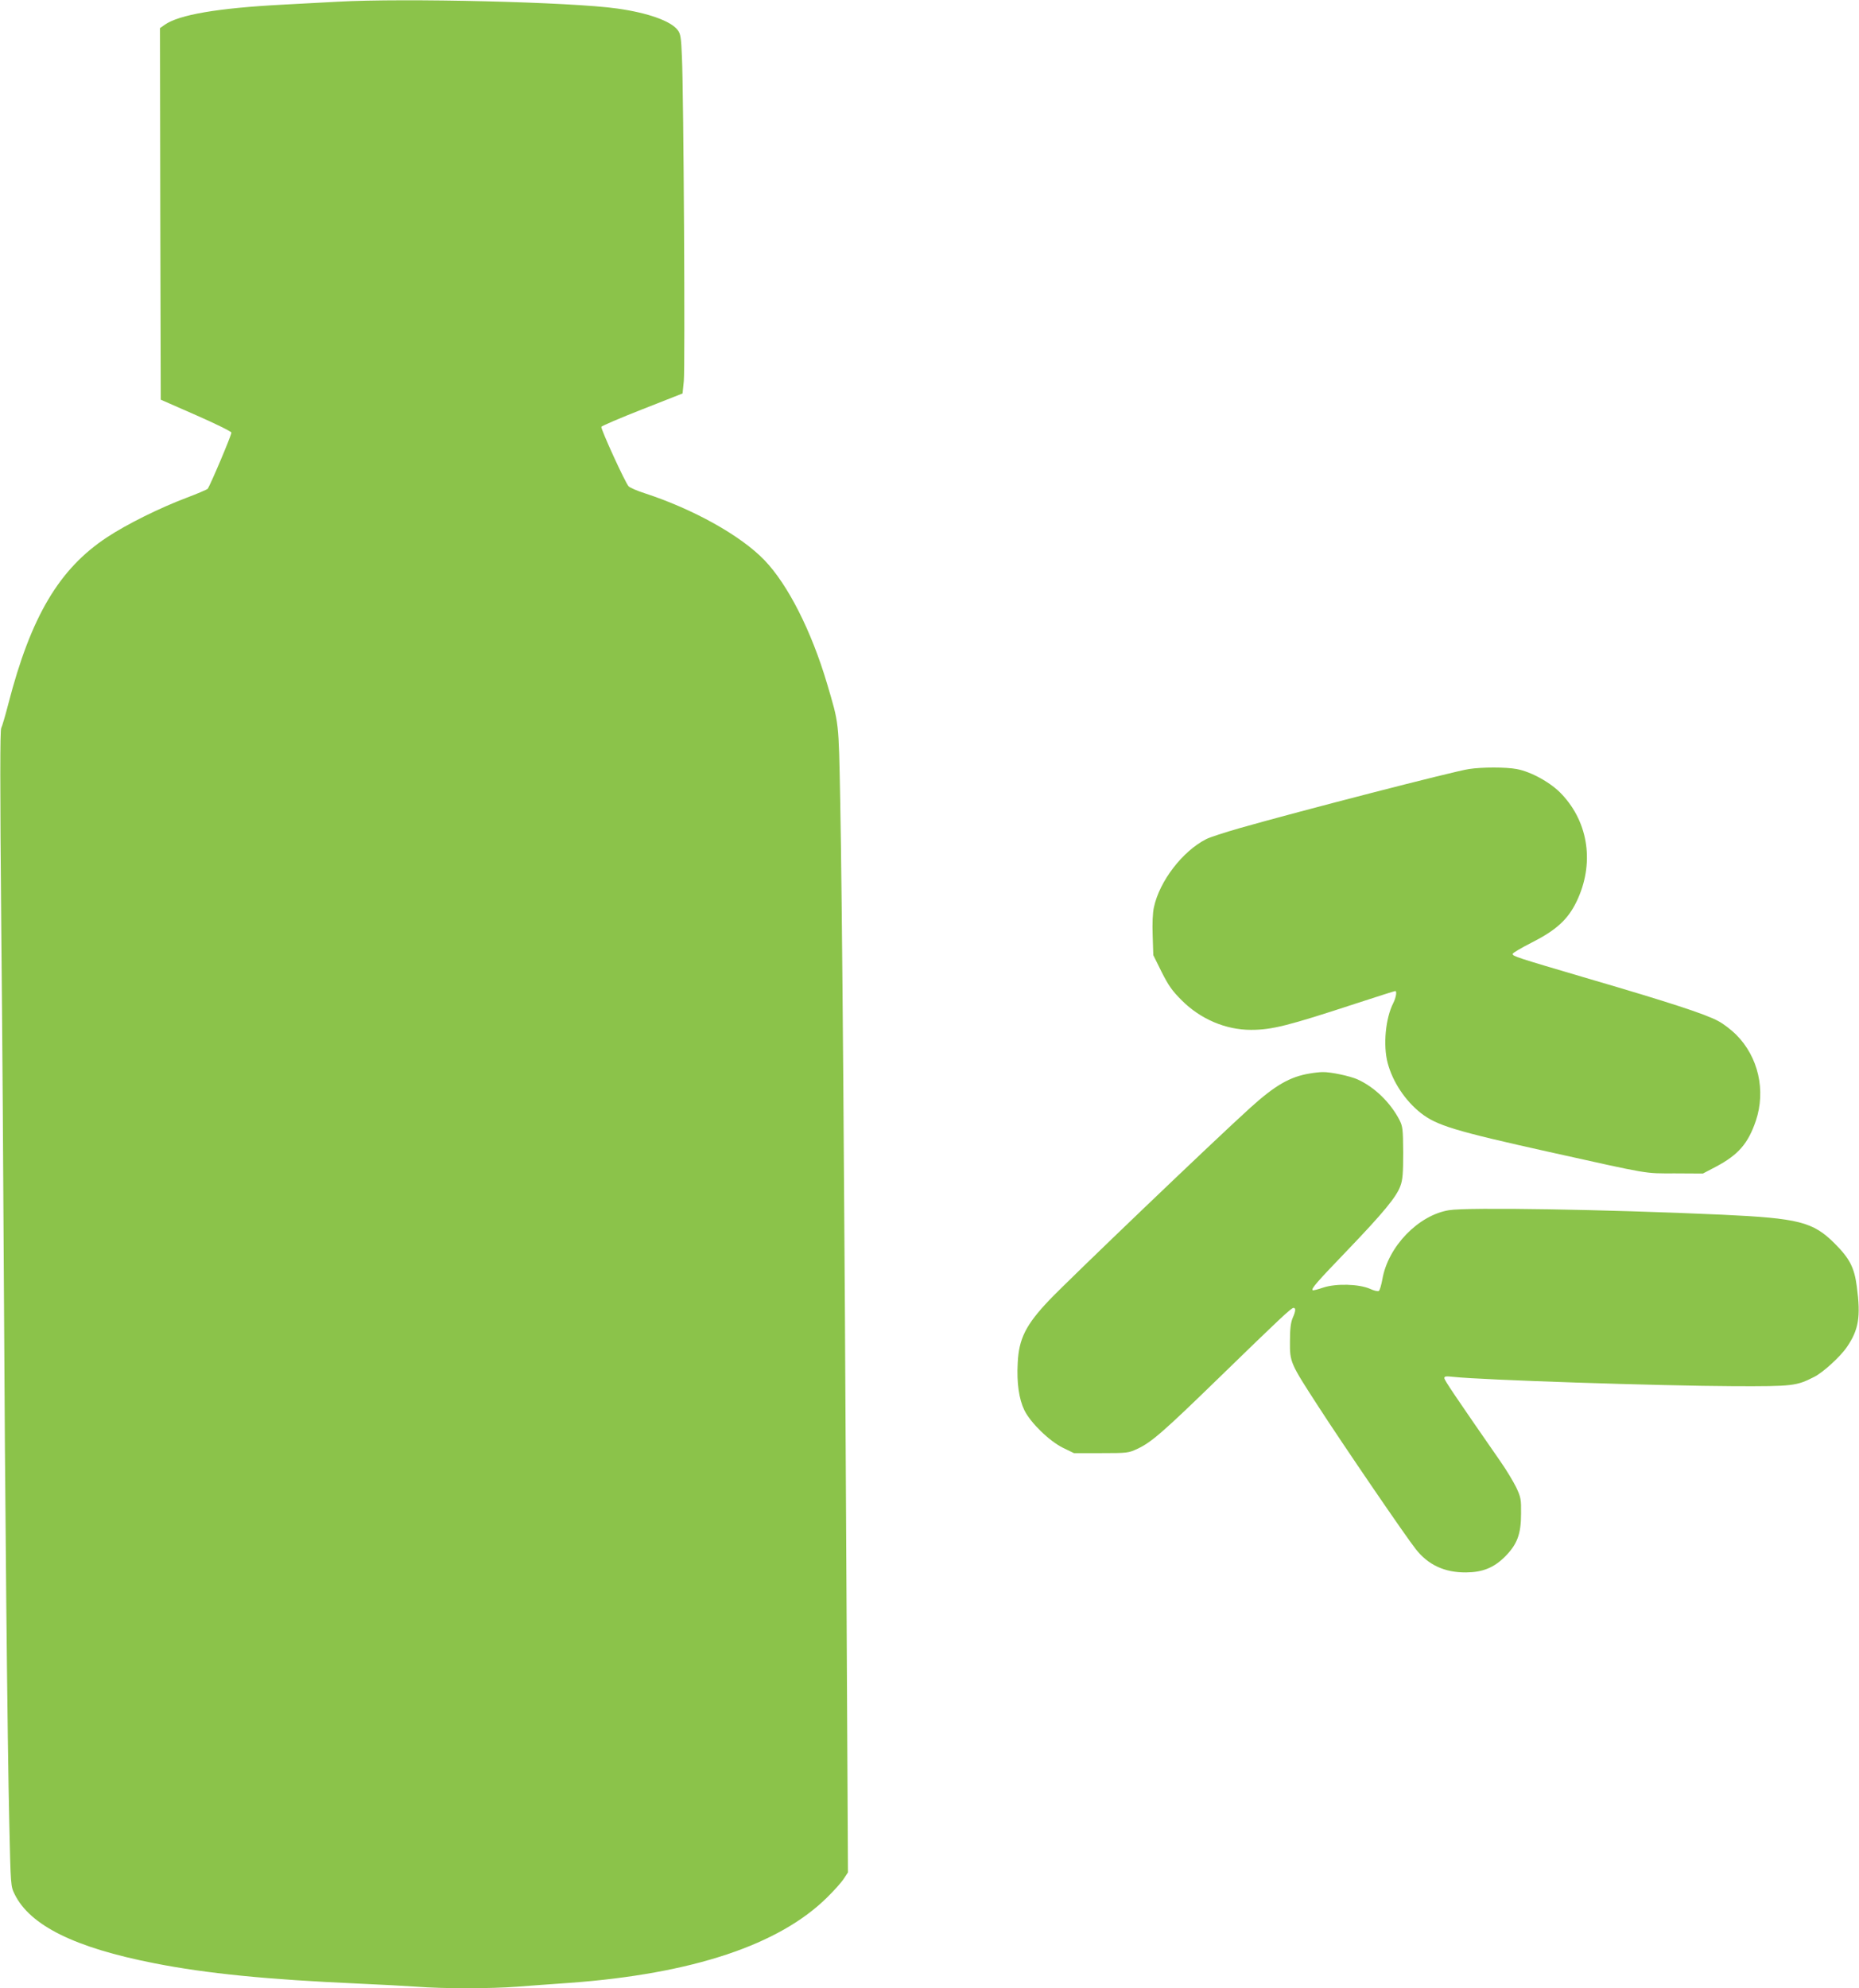 <?xml version="1.0" standalone="no"?>
<!DOCTYPE svg PUBLIC "-//W3C//DTD SVG 20010904//EN"
 "http://www.w3.org/TR/2001/REC-SVG-20010904/DTD/svg10.dtd">
<svg version="1.0" xmlns="http://www.w3.org/2000/svg"
 width="1197pt" height="1280pt" viewBox="0 0 1197 1280"
 preserveAspectRatio="xMidYMid meet">
<g transform="translate(0,1280) scale(0.1,-0.1)"
fill="#8bc34a" stroke="none">
<path d="M2175 12789 c-77 -4 -237 -13 -355 -19 -418 -22 -669 -65 -760 -130
l-30 -21 2 -1196 3 -1196 228 -100 c125 -55 227 -105 227 -112 0 -19 -140
-348 -153 -362 -7 -6 -68 -32 -137 -58 -172 -65 -384 -170 -511 -254 -308
-203 -490 -510 -635 -1071 -19 -74 -40 -145 -46 -157 -8 -16 -8 -362 0 -1265
7 -684 14 -1724 17 -2313 7 -1395 23 -2977 35 -3479 9 -397 9 -399 34 -450 99
-202 388 -345 900 -445 335 -66 727 -105 1316 -131 135 -6 303 -15 374 -20
167 -13 474 -13 645 0 75 6 229 17 342 25 787 58 1346 244 1655 550 45 44 93
98 107 120 l27 41 -10 1889 c-12 2435 -28 4427 -40 5017 -10 513 -7 484 -85
748 -101 340 -252 637 -403 794 -153 159 -459 329 -772 431 -47 15 -93 35
-102 44 -21 20 -180 369 -176 383 2 6 121 57 264 113 l259 102 8 79 c9 87 -1
1851 -12 2086 -5 126 -9 151 -27 174 -43 58 -190 111 -389 139 -294 42 -1374
68 -1800 44z"/>
<path d="M9458 7849 c-91 -13 -1088 -270 -1471 -379 -98 -28 -197 -60 -220
-72 -152 -77 -301 -270 -337 -439 -8 -35 -11 -104 -8 -182 l4 -126 53 -107
c45 -89 67 -121 130 -184 121 -121 283 -190 446 -190 135 0 238 26 677 170
135 44 248 80 252 80 12 0 5 -42 -13 -78 -50 -98 -66 -271 -36 -385 32 -121
112 -242 213 -322 102 -80 215 -115 827 -251 662 -147 609 -138 810 -138 l180
-1 82 43 c146 77 209 150 259 297 65 195 16 411 -127 554 -31 31 -83 71 -116
88 -81 44 -310 119 -833 272 -472 139 -490 145 -490 160 0 6 54 38 121 72 160
81 234 149 290 264 116 240 80 506 -94 691 -68 74 -198 146 -291 163 -68 13
-224 13 -308 0z"/>
<path d="M8433 5889 c-128 -21 -224 -77 -383 -221 -226 -204 -1168 -1106
-1294 -1238 -151 -159 -196 -249 -203 -405 -7 -128 8 -232 43 -304 40 -81 160
-198 249 -242 l70 -34 175 0 c170 0 177 1 234 28 89 41 166 108 528 460 394
383 462 447 477 447 16 0 14 -21 -6 -66 -12 -29 -17 -69 -17 -149 -1 -135 1
-139 181 -417 157 -243 566 -842 629 -921 80 -102 186 -151 324 -150 106 1
179 30 251 102 78 79 103 144 103 276 1 93 -1 105 -31 169 -18 37 -63 112
-100 165 -299 431 -363 526 -363 539 0 12 10 13 58 8 180 -20 1325 -58 1812
-60 375 -1 396 1 512 60 56 28 168 130 210 192 76 111 90 194 64 389 -16 123
-46 181 -143 278 -139 139 -232 162 -723 185 -755 34 -1637 49 -1760 29 -197
-32 -393 -234 -429 -445 -7 -38 -17 -72 -23 -75 -6 -4 -32 2 -57 14 -72 31
-217 35 -300 8 -35 -12 -66 -20 -69 -17 -10 10 28 53 223 256 232 242 318 346
342 415 15 40 18 82 18 215 -1 152 -3 168 -24 210 -58 112 -161 212 -270 261
-49 22 -176 49 -226 47 -16 0 -53 -4 -82 -9z"/>
</g>
</svg>
